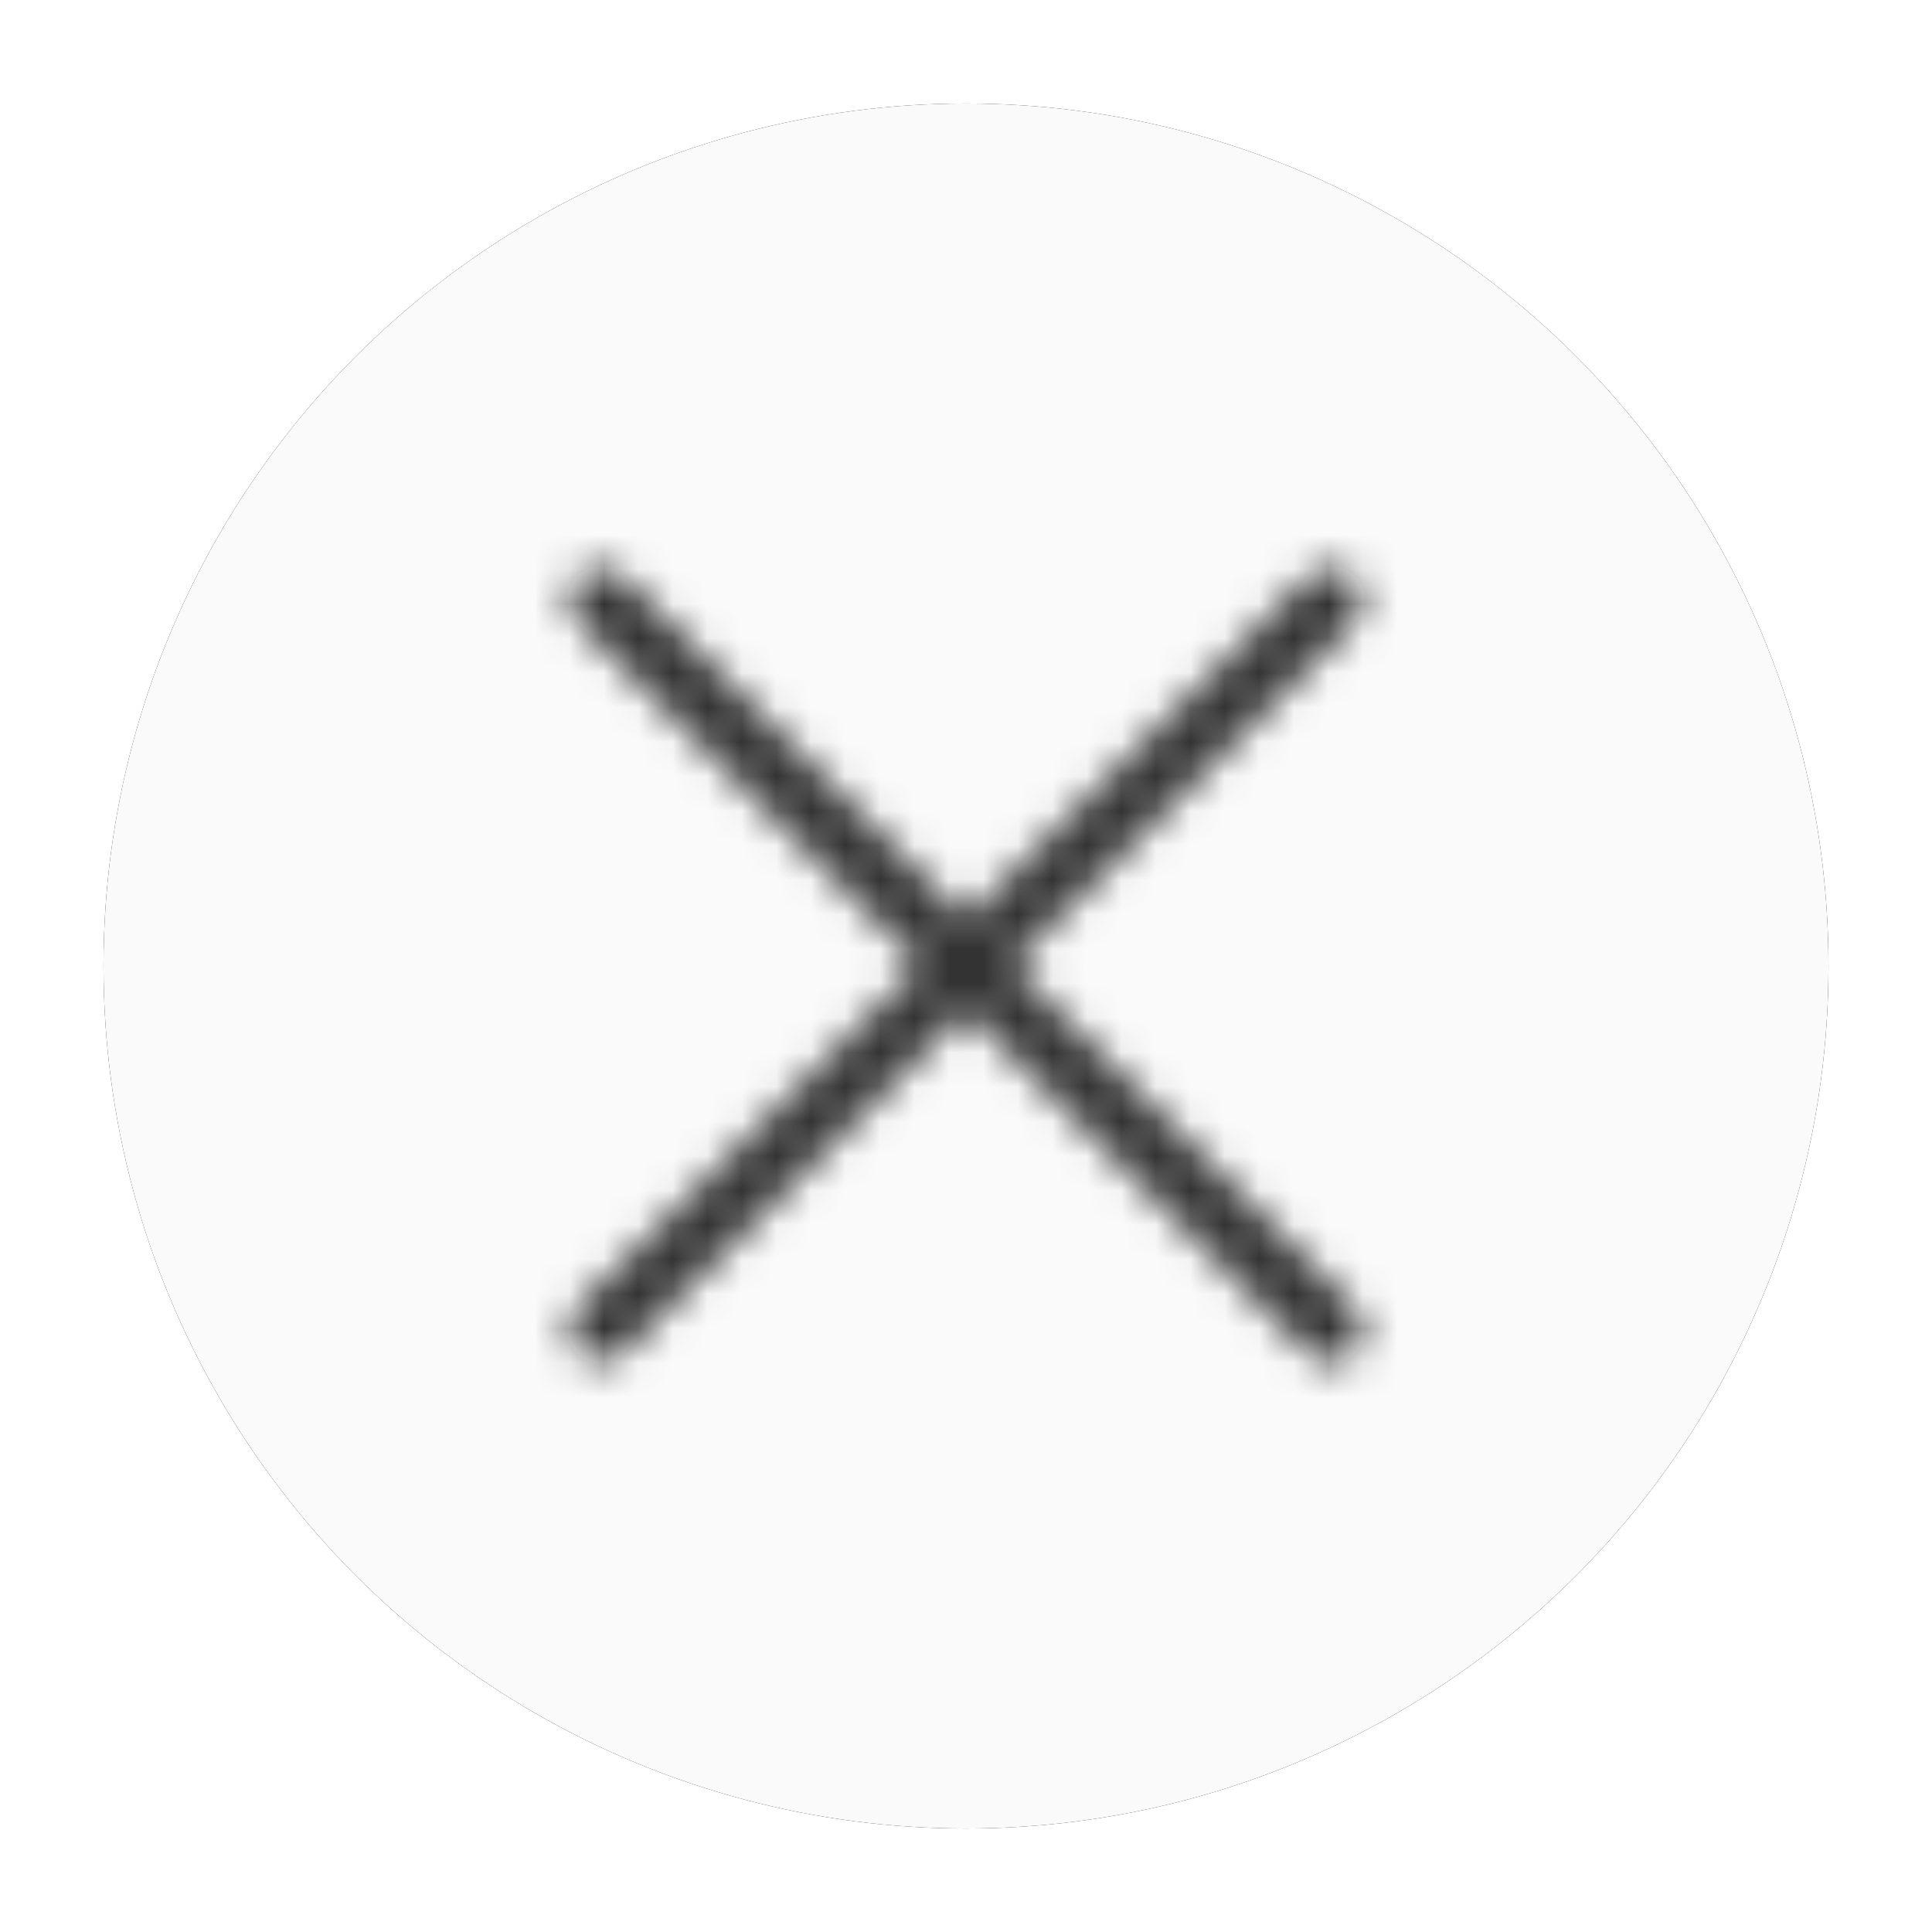 <?xml version="1.0" encoding="UTF-8"?>
<svg width="56px" height="56px" viewBox="0 0 56 56" version="1.1" xmlns="http://www.w3.org/2000/svg" xmlns:xlink="http://www.w3.org/1999/xlink">
    <!-- Generator: Sketch 52.5 (67469) - http://www.bohemiancoding.com/sketch -->
    <title>ic_indexClose@svg</title>
    <desc>Created with Sketch.</desc>
    <defs>
        <circle id="path-1" cx="28" cy="28" r="25"></circle>
        <filter x="-9.0%" y="-9.0%" width="118.0%" height="118.0%" filterUnits="objectBoundingBox" id="filter-2">
            <feOffset dx="0" dy="0" in="SourceAlpha" result="shadowOffsetOuter1"></feOffset>
            <feGaussianBlur stdDeviation="1.5" in="shadowOffsetOuter1" result="shadowBlurOuter1"></feGaussianBlur>
            <feColorMatrix values="0 0 0 0 0   0 0 0 0 0   0 0 0 0 0  0 0 0 0.5 0" type="matrix" in="shadowBlurOuter1"></feColorMatrix>
        </filter>
        <path d="M15,13.643 L24.944,3.699 C25.31,3.333 25.903,3.333 26.27,3.699 C26.636,4.065 26.636,4.659 26.27,5.025 L16.326,14.969 L26.27,24.912 C26.636,25.279 26.636,25.872 26.27,26.238 C25.903,26.604 25.31,26.604 24.944,26.238 L15,16.295 L5.056,26.238 C4.69,26.604 4.097,26.604 3.73,26.238 C3.364,25.872 3.364,25.279 3.73,24.912 L13.674,14.969 L3.73,5.025 C3.364,4.659 3.364,4.065 3.73,3.699 C4.097,3.333 4.69,3.333 5.056,3.699 L15,13.643 Z" id="path-3"></path>
    </defs>
    <g id="01.-首頁" stroke="none" stroke-width="1" fill="none" fill-rule="evenodd">
        <g id="01-1-1.-首頁" transform="translate(-1533, -189)">
            <g id="ic_indexClose" transform="translate(1533, 189)">
                <g id="Oval">
                    <use fill="black" fill-opacity="1" filter="url(#filter-2)" xlink:href="#path-1"></use>
                    <use fill="#FAFAFA" fill-rule="evenodd" xlink:href="#path-1"></use>
                </g>
                <g id="icon/-status/-cancel" transform="translate(13, 13)">
                    <mask id="mask-4" fill="white">
                        <use xlink:href="#path-3"></use>
                    </mask>
                    <use id="Combined-Shape" fill="#FFFFFF" fill-rule="nonzero" xlink:href="#path-3"></use>
                    <rect id="🎨-Color" fill="#333333" fill-rule="nonzero" mask="url(#mask-4)" x="0" y="0" width="30" height="30"></rect>
                </g>
            </g>
        </g>
    </g>
</svg>